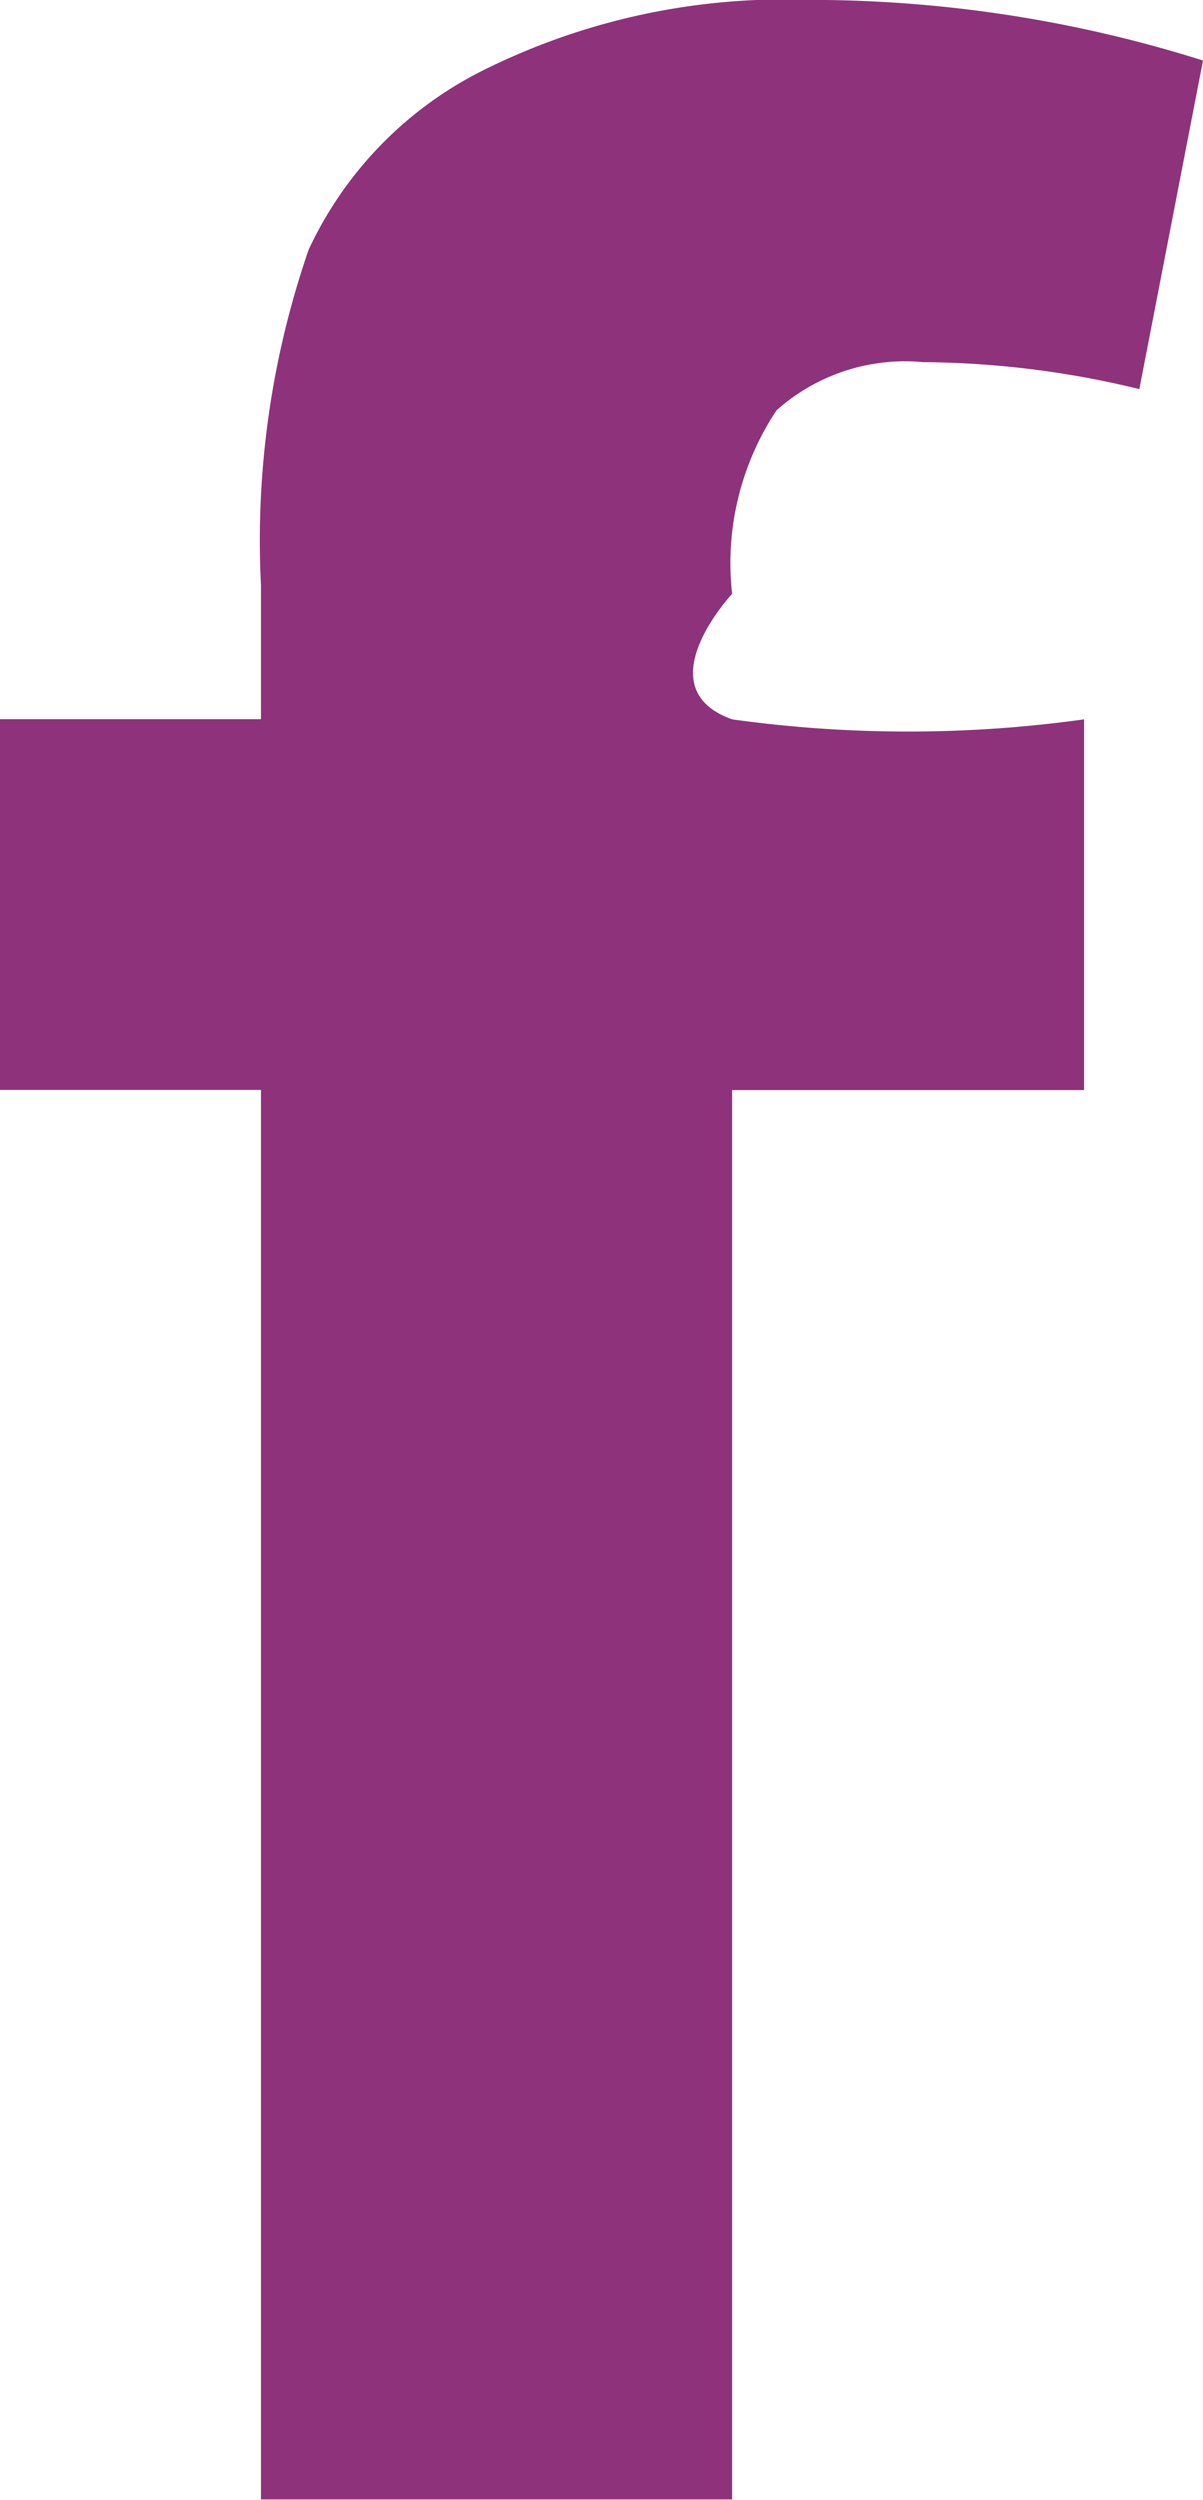<svg xmlns="http://www.w3.org/2000/svg" width="12.907" height="26.804" viewBox="0 0 12.907 26.804">
  <path id="Path_4670" data-name="Path 4670" d="M0,7.712H2.8V6.277a9.539,9.539,0,0,1,.512-3.6A4.067,4.067,0,0,1,5.2.747,7.243,7.243,0,0,1,8.683,0,14,14,0,0,1,12.907.65l-.683,3.523a10.015,10.015,0,0,0-2.319-.289A2.071,2.071,0,0,0,8.332,4.4a2.957,2.957,0,0,0-.477,1.968s-.944,1.01,0,1.346a13.694,13.694,0,0,0,3.776,0v3.975H7.855V26.8H2.8V11.687H0Z" transform="translate(0 -0.001)" fill="#8D327B"/>
</svg>
